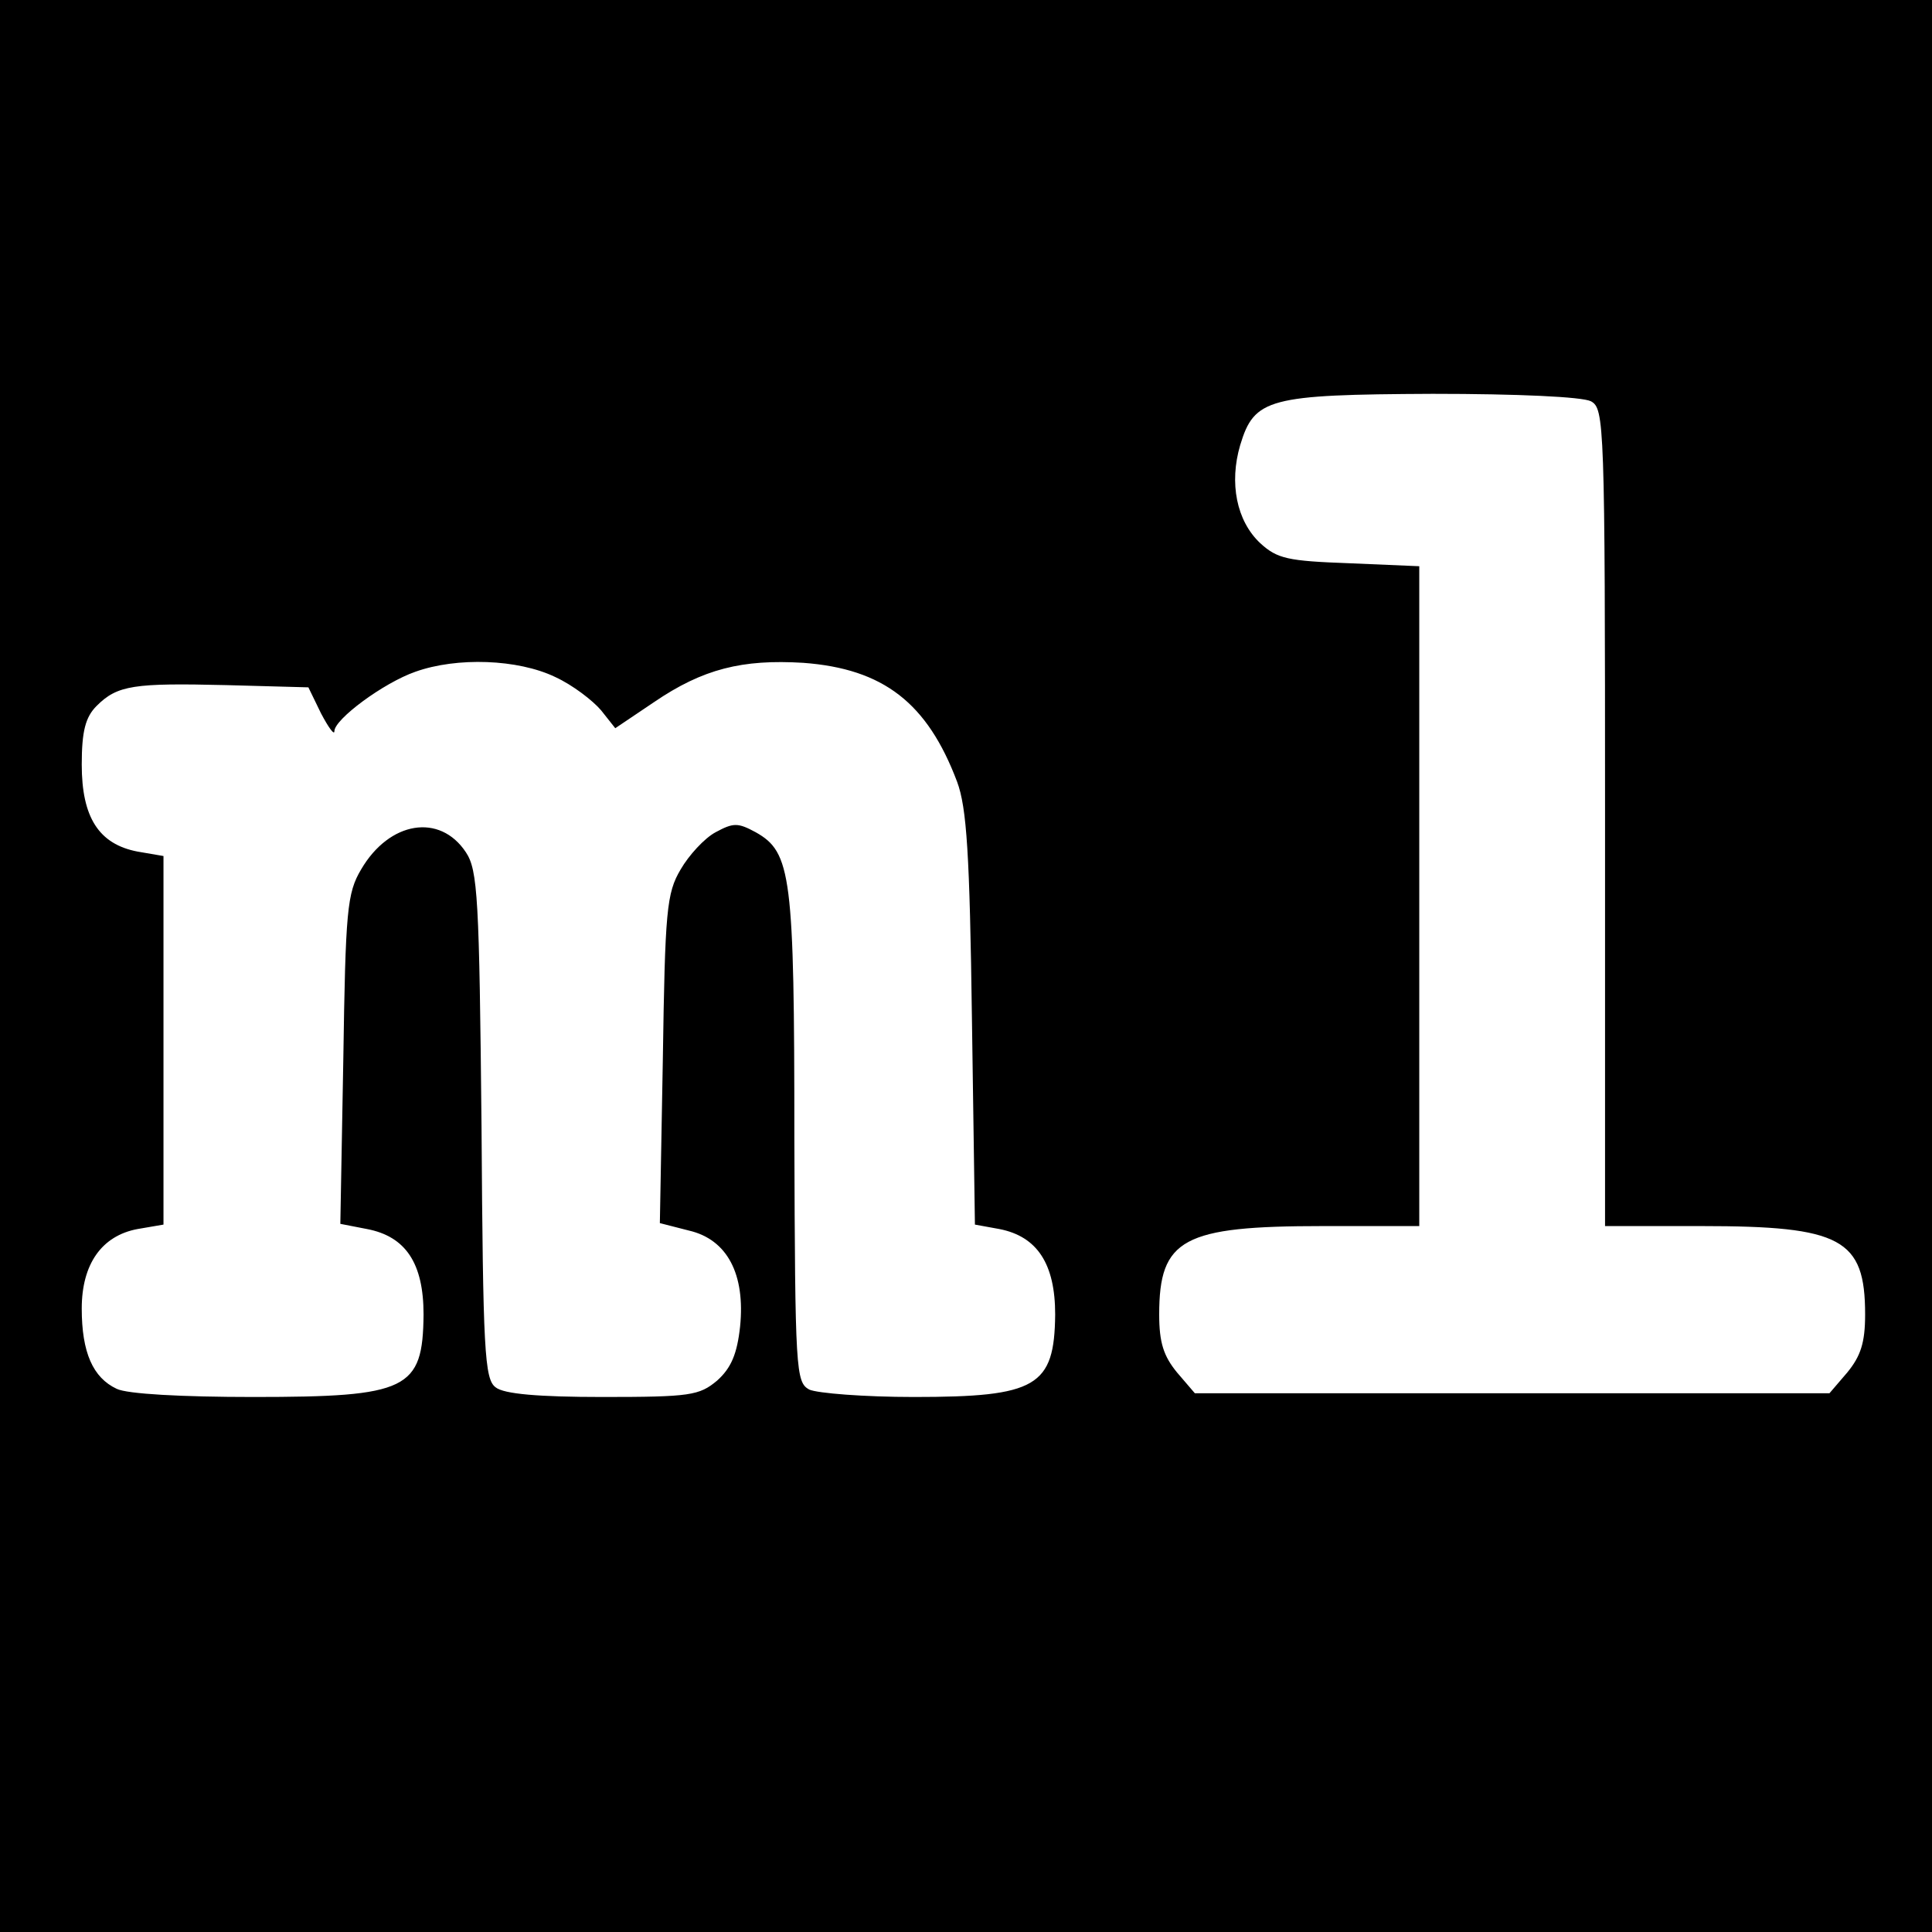<?xml version="1.0" standalone="no"?>
<!DOCTYPE svg PUBLIC "-//W3C//DTD SVG 20010904//EN"
 "http://www.w3.org/TR/2001/REC-SVG-20010904/DTD/svg10.dtd">
<svg version="1.0" xmlns="http://www.w3.org/2000/svg"
 width="260pt" height="260pt" viewBox="0 0 260 260"
 preserveAspectRatio="xMidYMid meet">
<g transform="translate(0,260) scale(0.1,-0.1)"
fill="#000000" stroke="none">
<path d="M0 1300 l0 -1300 1300 0 1300 0 0 1300 0 1300 -1300 0 -1300 0 0
-1300z m2141 760 c18 -10 19 -27 19 -560 l0 -550 130 0 c188 0 220 -17 220
-119 0 -38 -6 -56 -24 -78 l-24 -28 -427 0 -427 0 -24 28 c-18 22 -24 40 -24
78 0 102 32 119 220 119 l130 0 0 444 0 444 -94 4 c-83 3 -97 6 -120 27 -32
30 -42 81 -27 132 19 63 38 68 259 69 115 0 201 -4 213 -10z m-1394 -371 c24
-11 51 -32 62 -45 l19 -24 52 35 c66 45 119 58 201 53 108 -8 167 -54 207
-160 13 -35 17 -97 20 -320 l4 -276 33 -6 c51 -10 75 -47 75 -115 -1 -97 -25
-111 -190 -111 -67 0 -130 5 -141 10 -18 10 -19 25 -20 338 0 354 -4 385 -52
412 -24 13 -30 13 -54 0 -15 -8 -36 -31 -47 -50 -19 -32 -21 -55 -24 -256 l-4
-220 39 -10 c52 -12 76 -59 69 -129 -4 -37 -12 -56 -31 -73 -24 -20 -36 -22
-154 -22 -86 0 -133 4 -144 13 -15 11 -17 49 -19 352 -3 306 -5 344 -21 368
-35 53 -103 42 -141 -23 -19 -32 -21 -55 -24 -256 l-4 -221 36 -7 c52 -10 76
-46 76 -115 -1 -101 -21 -111 -229 -111 -96 0 -170 4 -184 11 -32 15 -47 49
-47 108 0 60 27 98 75 107 l35 6 0 248 0 248 -35 6 c-52 10 -75 46 -75 117 0
45 5 64 20 79 28 28 50 31 175 28 l110 -3 17 -35 c10 -19 18 -30 18 -24 0 16
66 65 109 80 56 20 138 17 188 -7z"/>
</g>
</svg>
